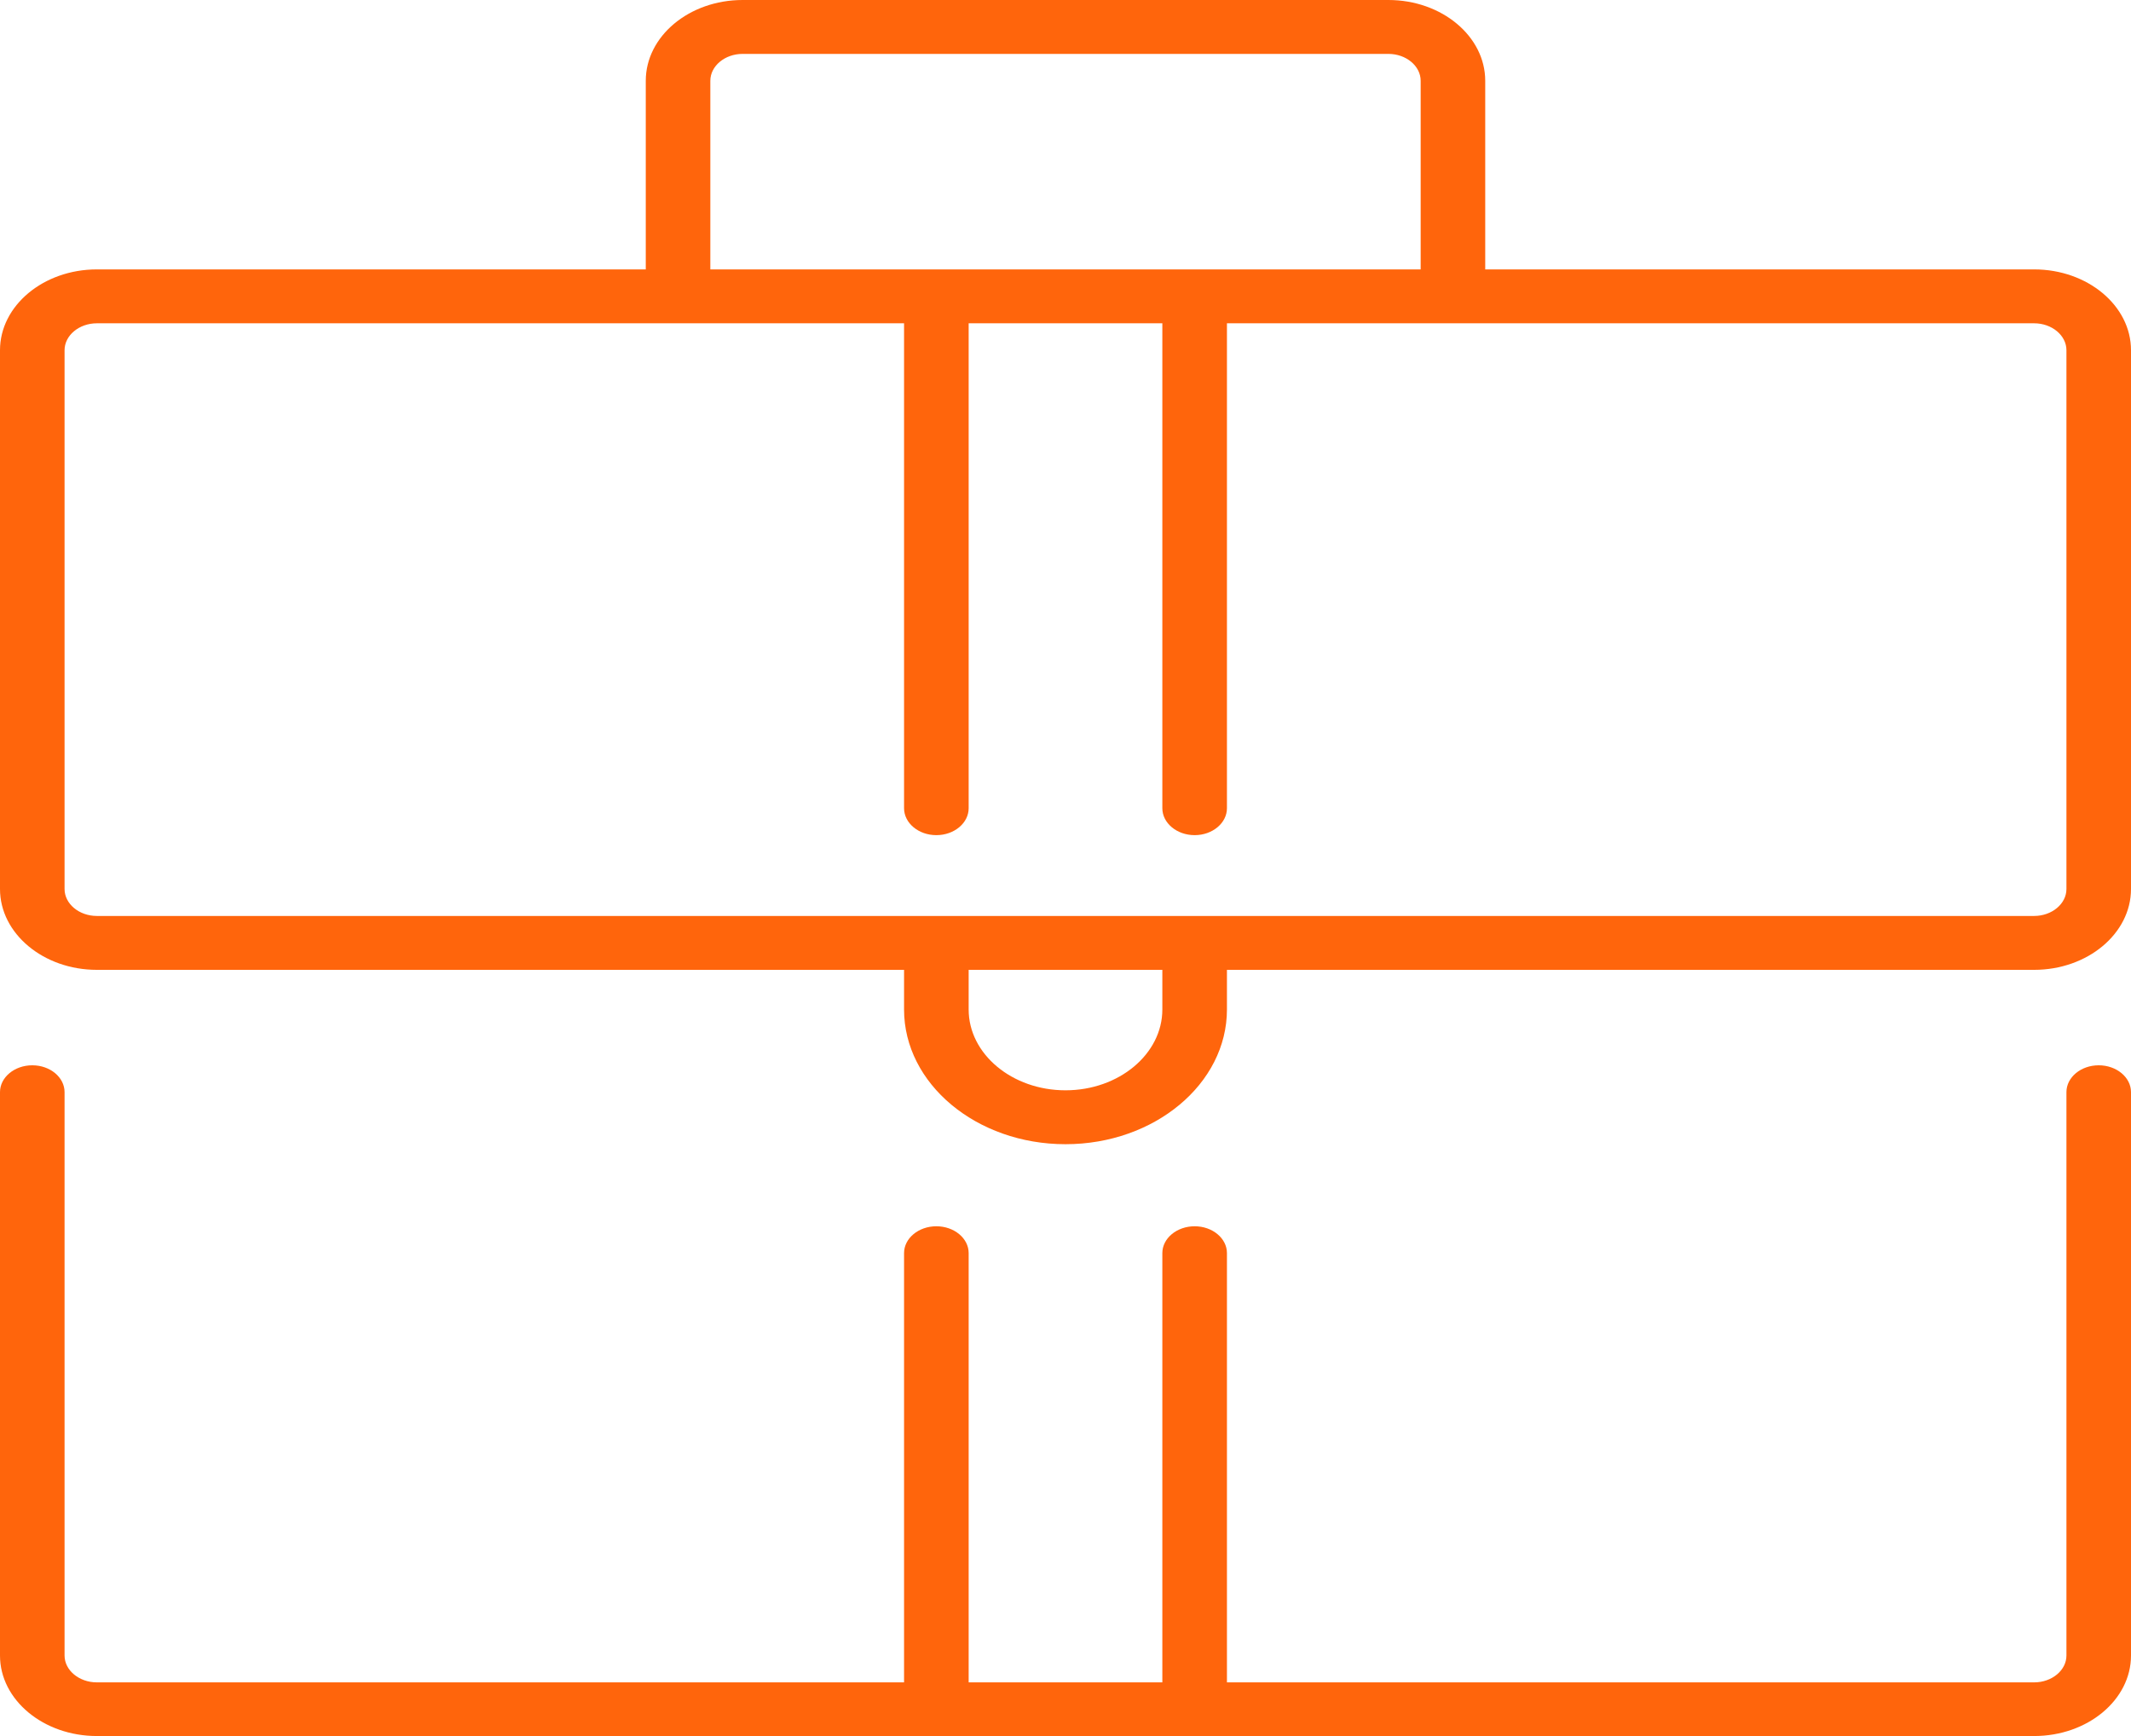 <svg xmlns="http://www.w3.org/2000/svg" width="54" height="44" viewBox="0 0 54 44" fill="none"><path d="M53.182 27C52.73 27 52.364 27.305 52.364 27.68V41.96C52.364 42.334 51.995 42.64 51.545 42.64H31.091V31.76C31.091 31.385 30.724 31.08 30.273 31.08C29.821 31.08 29.454 31.385 29.454 31.76V42.64H24.546V31.76C24.546 31.385 24.179 31.08 23.727 31.08C23.276 31.08 22.909 31.385 22.909 31.76V42.64H2.455C2.005 42.64 1.636 42.334 1.636 41.96V27.68C1.636 27.305 1.27 27 0.818 27C0.367 27 0 27.305 0 27.68V41.96C0 43.085 1.101 44 2.455 44H51.545C52.899 44 54 43.085 54 41.96V27.68C54 27.305 53.633 27 53.182 27Z" fill="#FF650C"></path><path d="M51.545 6.828H37.636V2.048C37.636 0.919 36.535 0 35.182 0H18.818C17.465 0 16.364 0.919 16.364 2.048V6.828H2.455C1.101 6.828 0 7.747 0 8.876V22.532C0 23.662 1.101 24.581 2.455 24.581H22.909V25.586C22.909 27.469 24.744 29 27 29C29.256 29 31.091 27.469 31.091 25.586V24.581H51.545C52.899 24.581 54 23.662 54 22.532V8.876C54 7.747 52.899 6.828 51.545 6.828ZM18 2.048C18 1.673 18.368 1.366 18.818 1.366H35.182C35.632 1.366 36 1.673 36 2.048V6.828H18V2.048ZM29.454 25.586C29.454 26.715 28.353 27.634 27 27.634C25.647 27.634 24.546 26.715 24.546 25.586V24.581H29.454V25.586ZM52.364 22.532C52.364 22.908 51.995 23.215 51.545 23.215H2.455C2.005 23.215 1.636 22.908 1.636 22.532V8.876C1.636 8.501 2.005 8.194 2.455 8.194H22.909V20.484C22.909 20.861 23.276 21.167 23.727 21.167C24.179 21.167 24.546 20.861 24.546 20.484V8.194H29.454V20.484C29.454 20.861 29.821 21.167 30.273 21.167C30.724 21.167 31.091 20.861 31.091 20.484V8.194H51.545C51.995 8.194 52.364 8.501 52.364 8.876V22.532Z" fill="#FF650C"></path></svg>